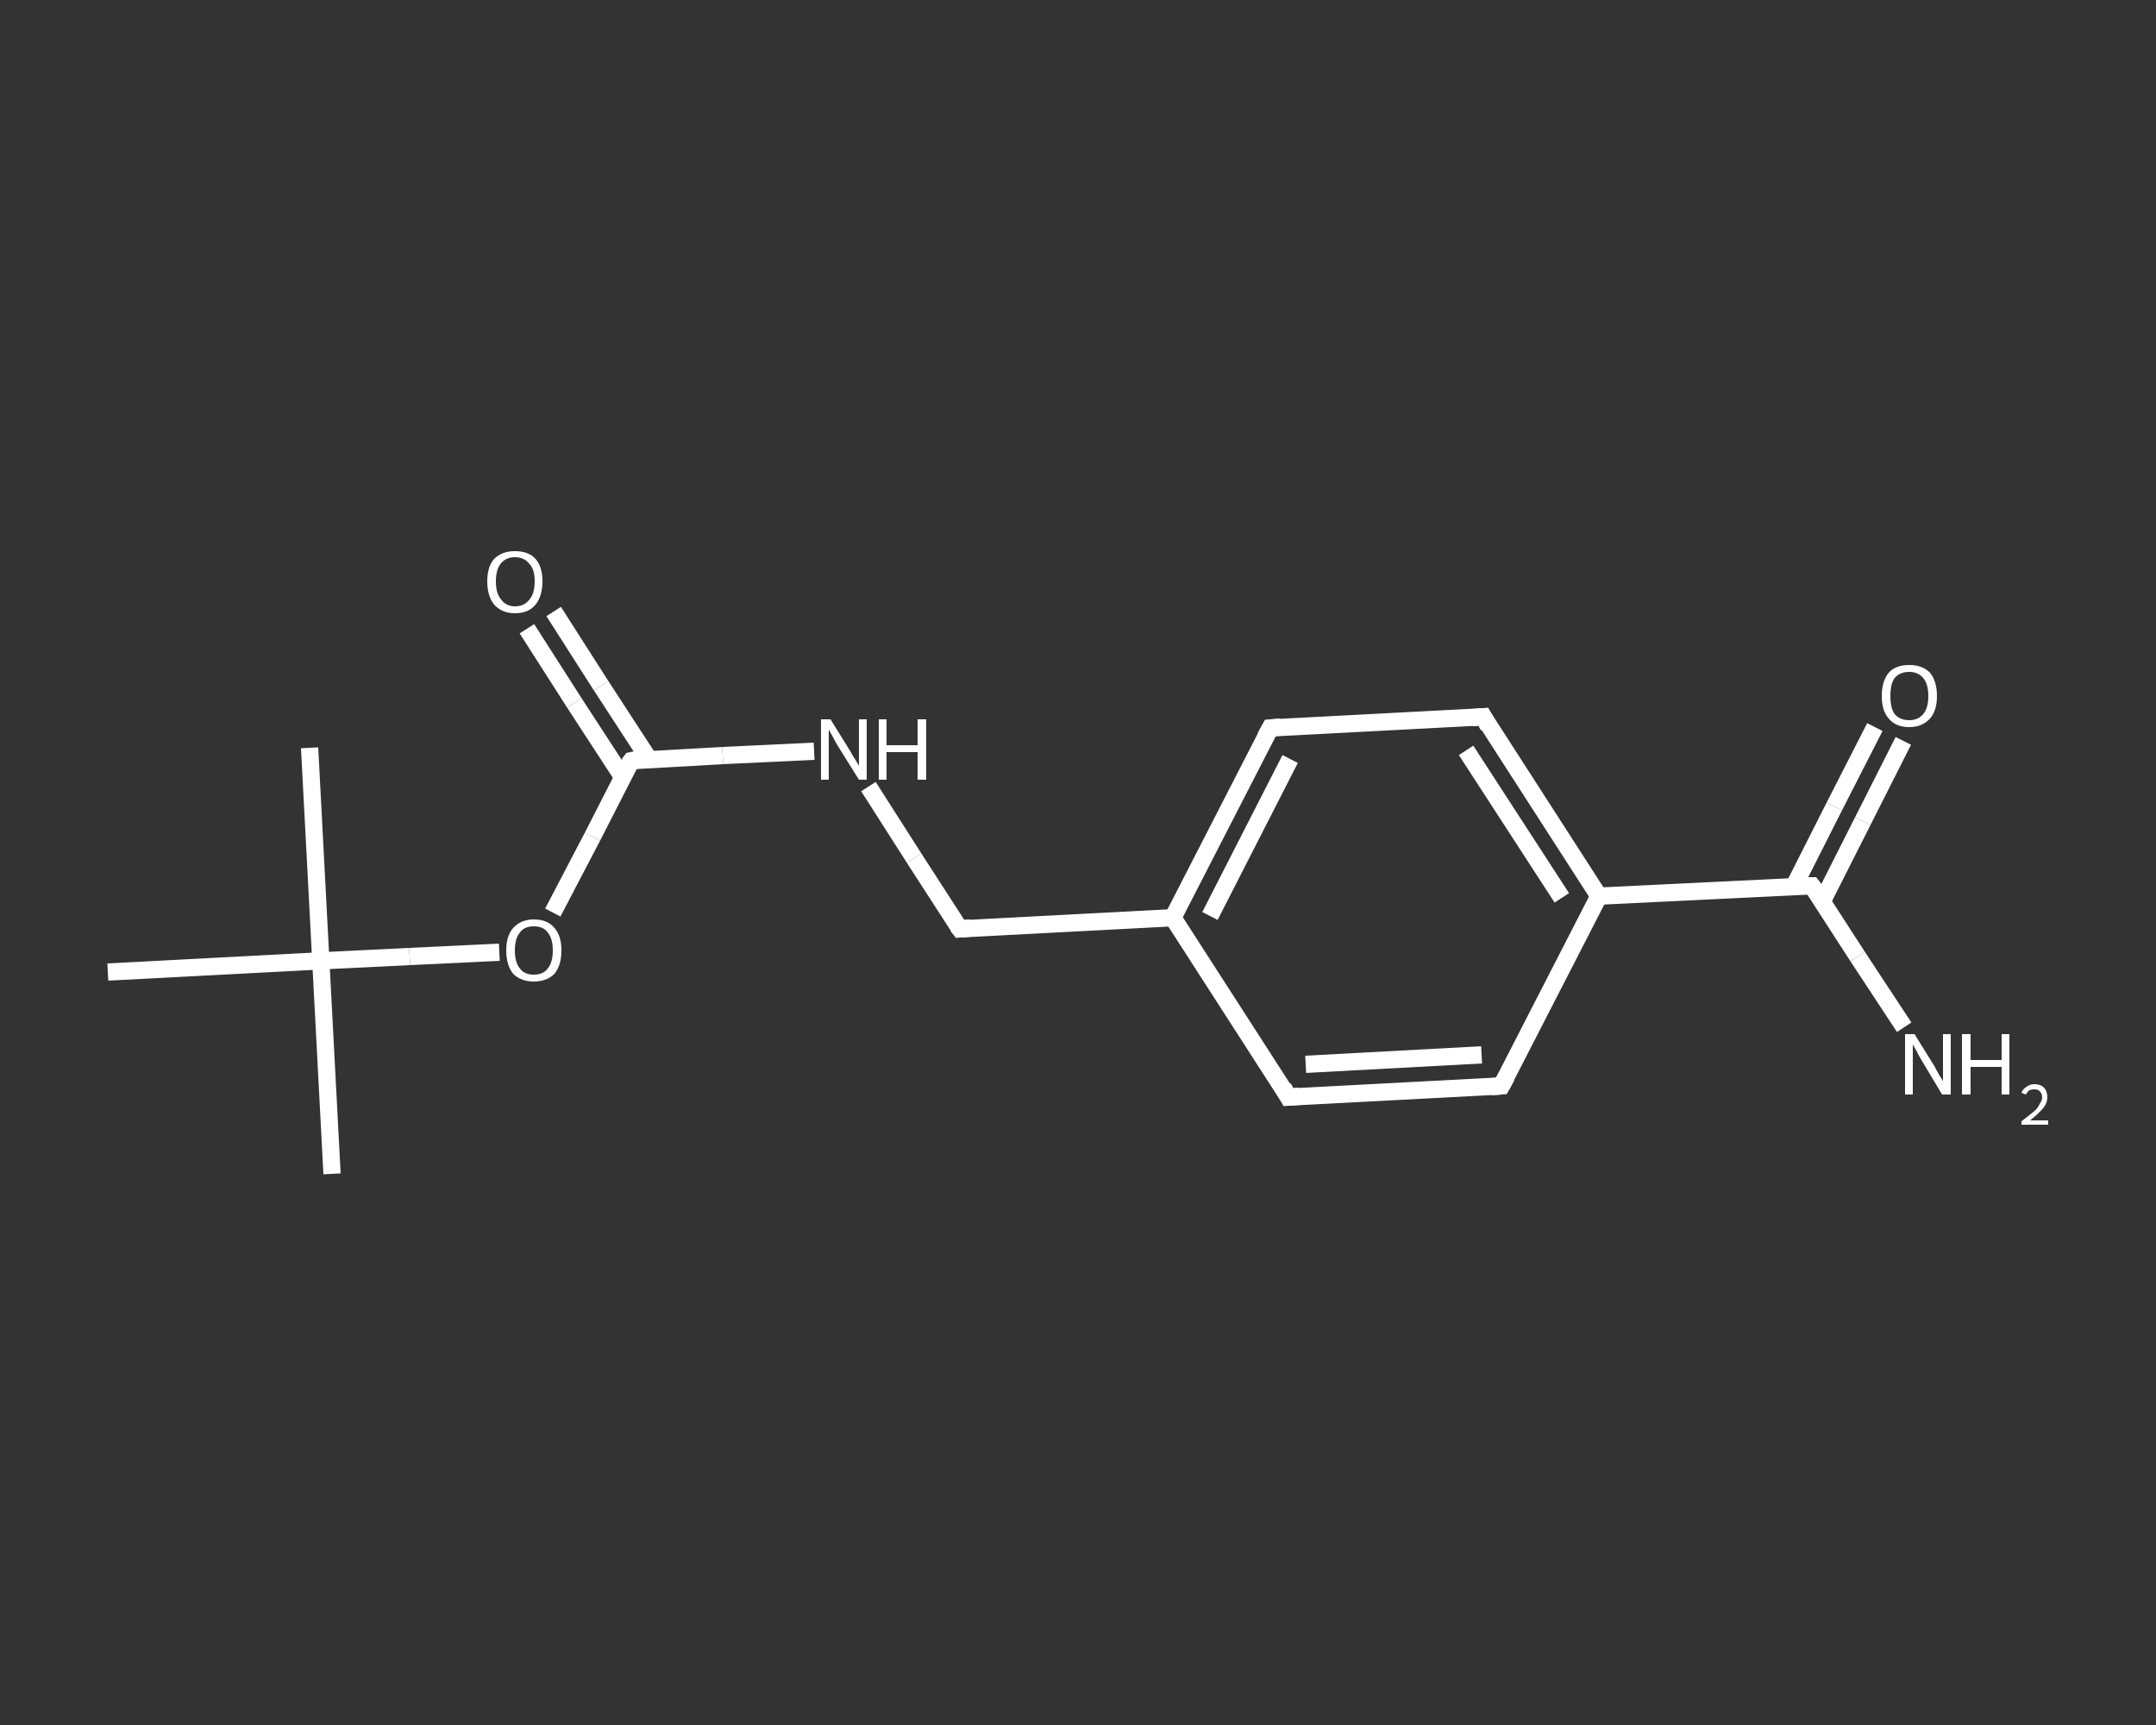 <?xml version='1.0' encoding='iso-8859-1'?>
<svg version='1.1' baseProfile='full'
              xmlns='http://www.w3.org/2000/svg'
                      xmlns:rdkit='http://www.rdkit.org/xml'
                      xmlns:xlink='http://www.w3.org/1999/xlink'
                  xml:space='preserve'
width='250px' height='200px' viewBox='0 0 250 200'>
<rect x="0" y="0" width="250" height="200" fill="#333333" stroke="none"/>
<!-- END OF HEADER -->
<rect style='opacity:1.0;fill:transparent;stroke:none' width='250.0' height='200.0' x='0.0' y='0.0'> </rect>
<path class='bond-0 atom-0 atom-1' d='M 38.5,136.1 L 37.2,111.4' style='fill:none;fill-rule:evenodd;stroke:#FFFFFF;stroke-width:2.0px;stroke-linecap:butt;stroke-linejoin:miter;stroke-opacity:1' />
<path class='bond-1 atom-1 atom-2' d='M 37.2,111.4 L 35.9,86.7' style='fill:none;fill-rule:evenodd;stroke:#FFFFFF;stroke-width:2.0px;stroke-linecap:butt;stroke-linejoin:miter;stroke-opacity:1' />
<path class='bond-2 atom-1 atom-3' d='M 37.2,111.4 L 12.5,112.7' style='fill:none;fill-rule:evenodd;stroke:#FFFFFF;stroke-width:2.0px;stroke-linecap:butt;stroke-linejoin:miter;stroke-opacity:1' />
<path class='bond-3 atom-1 atom-4' d='M 37.2,111.4 L 47.5,110.9' style='fill:none;fill-rule:evenodd;stroke:#FFFFFF;stroke-width:2.0px;stroke-linecap:butt;stroke-linejoin:miter;stroke-opacity:1' />
<path class='bond-3 atom-1 atom-4' d='M 47.5,110.9 L 57.9,110.4' style='fill:none;fill-rule:evenodd;stroke:#FFFFFF;stroke-width:2.0px;stroke-linecap:butt;stroke-linejoin:miter;stroke-opacity:1' />
<path class='bond-4 atom-4 atom-5' d='M 64.1,105.8 L 68.7,97.0' style='fill:none;fill-rule:evenodd;stroke:#FFFFFF;stroke-width:2.0px;stroke-linecap:butt;stroke-linejoin:miter;stroke-opacity:1' />
<path class='bond-4 atom-4 atom-5' d='M 68.7,97.0 L 73.2,88.2' style='fill:none;fill-rule:evenodd;stroke:#FFFFFF;stroke-width:2.0px;stroke-linecap:butt;stroke-linejoin:miter;stroke-opacity:1' />
<path class='bond-5 atom-5 atom-6' d='M 75.3,88.1 L 69.7,79.5' style='fill:none;fill-rule:evenodd;stroke:#FFFFFF;stroke-width:2.0px;stroke-linecap:butt;stroke-linejoin:miter;stroke-opacity:1' />
<path class='bond-5 atom-5 atom-6' d='M 69.7,79.5 L 64.2,70.9' style='fill:none;fill-rule:evenodd;stroke:#FFFFFF;stroke-width:2.0px;stroke-linecap:butt;stroke-linejoin:miter;stroke-opacity:1' />
<path class='bond-5 atom-5 atom-6' d='M 72.2,90.1 L 66.6,81.5' style='fill:none;fill-rule:evenodd;stroke:#FFFFFF;stroke-width:2.0px;stroke-linecap:butt;stroke-linejoin:miter;stroke-opacity:1' />
<path class='bond-5 atom-5 atom-6' d='M 66.6,81.5 L 61.1,72.9' style='fill:none;fill-rule:evenodd;stroke:#FFFFFF;stroke-width:2.0px;stroke-linecap:butt;stroke-linejoin:miter;stroke-opacity:1' />
<path class='bond-6 atom-5 atom-7' d='M 73.2,88.2 L 83.8,87.6' style='fill:none;fill-rule:evenodd;stroke:#FFFFFF;stroke-width:2.0px;stroke-linecap:butt;stroke-linejoin:miter;stroke-opacity:1' />
<path class='bond-6 atom-5 atom-7' d='M 83.8,87.6 L 94.4,87.1' style='fill:none;fill-rule:evenodd;stroke:#FFFFFF;stroke-width:2.0px;stroke-linecap:butt;stroke-linejoin:miter;stroke-opacity:1' />
<path class='bond-7 atom-7 atom-8' d='M 100.7,91.2 L 106.0,99.5' style='fill:none;fill-rule:evenodd;stroke:#FFFFFF;stroke-width:2.0px;stroke-linecap:butt;stroke-linejoin:miter;stroke-opacity:1' />
<path class='bond-7 atom-7 atom-8' d='M 106.0,99.5 L 111.3,107.7' style='fill:none;fill-rule:evenodd;stroke:#FFFFFF;stroke-width:2.0px;stroke-linecap:butt;stroke-linejoin:miter;stroke-opacity:1' />
<path class='bond-8 atom-8 atom-9' d='M 111.3,107.7 L 136.0,106.4' style='fill:none;fill-rule:evenodd;stroke:#FFFFFF;stroke-width:2.0px;stroke-linecap:butt;stroke-linejoin:miter;stroke-opacity:1' />
<path class='bond-9 atom-9 atom-10' d='M 136.0,106.4 L 147.3,84.4' style='fill:none;fill-rule:evenodd;stroke:#FFFFFF;stroke-width:2.0px;stroke-linecap:butt;stroke-linejoin:miter;stroke-opacity:1' />
<path class='bond-9 atom-9 atom-10' d='M 140.3,106.2 L 149.6,88.0' style='fill:none;fill-rule:evenodd;stroke:#FFFFFF;stroke-width:2.0px;stroke-linecap:butt;stroke-linejoin:miter;stroke-opacity:1' />
<path class='bond-10 atom-10 atom-11' d='M 147.3,84.4 L 172.0,83.1' style='fill:none;fill-rule:evenodd;stroke:#FFFFFF;stroke-width:2.0px;stroke-linecap:butt;stroke-linejoin:miter;stroke-opacity:1' />
<path class='bond-11 atom-11 atom-12' d='M 172.0,83.1 L 185.4,103.9' style='fill:none;fill-rule:evenodd;stroke:#FFFFFF;stroke-width:2.0px;stroke-linecap:butt;stroke-linejoin:miter;stroke-opacity:1' />
<path class='bond-11 atom-11 atom-12' d='M 170.0,87.0 L 181.1,104.1' style='fill:none;fill-rule:evenodd;stroke:#FFFFFF;stroke-width:2.0px;stroke-linecap:butt;stroke-linejoin:miter;stroke-opacity:1' />
<path class='bond-12 atom-12 atom-13' d='M 185.4,103.9 L 210.1,102.7' style='fill:none;fill-rule:evenodd;stroke:#FFFFFF;stroke-width:2.0px;stroke-linecap:butt;stroke-linejoin:miter;stroke-opacity:1' />
<path class='bond-13 atom-13 atom-14' d='M 210.1,102.7 L 215.4,110.9' style='fill:none;fill-rule:evenodd;stroke:#FFFFFF;stroke-width:2.0px;stroke-linecap:butt;stroke-linejoin:miter;stroke-opacity:1' />
<path class='bond-13 atom-13 atom-14' d='M 215.4,110.9 L 220.8,119.1' style='fill:none;fill-rule:evenodd;stroke:#FFFFFF;stroke-width:2.0px;stroke-linecap:butt;stroke-linejoin:miter;stroke-opacity:1' />
<path class='bond-14 atom-13 atom-15' d='M 211.3,104.5 L 216.0,95.2' style='fill:none;fill-rule:evenodd;stroke:#FFFFFF;stroke-width:2.0px;stroke-linecap:butt;stroke-linejoin:miter;stroke-opacity:1' />
<path class='bond-14 atom-13 atom-15' d='M 216.0,95.2 L 220.7,85.9' style='fill:none;fill-rule:evenodd;stroke:#FFFFFF;stroke-width:2.0px;stroke-linecap:butt;stroke-linejoin:miter;stroke-opacity:1' />
<path class='bond-14 atom-13 atom-15' d='M 208.0,102.8 L 212.7,93.5' style='fill:none;fill-rule:evenodd;stroke:#FFFFFF;stroke-width:2.0px;stroke-linecap:butt;stroke-linejoin:miter;stroke-opacity:1' />
<path class='bond-14 atom-13 atom-15' d='M 212.7,93.5 L 217.4,84.3' style='fill:none;fill-rule:evenodd;stroke:#FFFFFF;stroke-width:2.0px;stroke-linecap:butt;stroke-linejoin:miter;stroke-opacity:1' />
<path class='bond-15 atom-12 atom-16' d='M 185.4,103.9 L 174.1,125.9' style='fill:none;fill-rule:evenodd;stroke:#FFFFFF;stroke-width:2.0px;stroke-linecap:butt;stroke-linejoin:miter;stroke-opacity:1' />
<path class='bond-16 atom-16 atom-17' d='M 174.1,125.9 L 149.4,127.2' style='fill:none;fill-rule:evenodd;stroke:#FFFFFF;stroke-width:2.0px;stroke-linecap:butt;stroke-linejoin:miter;stroke-opacity:1' />
<path class='bond-16 atom-16 atom-17' d='M 171.8,122.3 L 151.4,123.4' style='fill:none;fill-rule:evenodd;stroke:#FFFFFF;stroke-width:2.0px;stroke-linecap:butt;stroke-linejoin:miter;stroke-opacity:1' />
<path class='bond-17 atom-17 atom-9' d='M 149.4,127.2 L 136.0,106.4' style='fill:none;fill-rule:evenodd;stroke:#FFFFFF;stroke-width:2.0px;stroke-linecap:butt;stroke-linejoin:miter;stroke-opacity:1' />
<path d='M 72.9,88.6 L 73.2,88.2 L 73.7,88.1' style='fill:none;stroke:#FFFFFF;stroke-width:2.0px;stroke-linecap:butt;stroke-linejoin:miter;stroke-opacity:1;' />
<path d='M 111.0,107.3 L 111.3,107.7 L 112.5,107.6' style='fill:none;stroke:#FFFFFF;stroke-width:2.0px;stroke-linecap:butt;stroke-linejoin:miter;stroke-opacity:1;' />
<path d='M 146.7,85.5 L 147.3,84.4 L 148.5,84.3' style='fill:none;stroke:#FFFFFF;stroke-width:2.0px;stroke-linecap:butt;stroke-linejoin:miter;stroke-opacity:1;' />
<path d='M 170.7,83.2 L 172.0,83.1 L 172.6,84.2' style='fill:none;stroke:#FFFFFF;stroke-width:2.0px;stroke-linecap:butt;stroke-linejoin:miter;stroke-opacity:1;' />
<path d='M 208.9,102.7 L 210.1,102.7 L 210.4,103.1' style='fill:none;stroke:#FFFFFF;stroke-width:2.0px;stroke-linecap:butt;stroke-linejoin:miter;stroke-opacity:1;' />
<path d='M 174.7,124.8 L 174.1,125.9 L 172.9,126.0' style='fill:none;stroke:#FFFFFF;stroke-width:2.0px;stroke-linecap:butt;stroke-linejoin:miter;stroke-opacity:1;' />
<path d='M 150.7,127.1 L 149.4,127.2 L 148.8,126.1' style='fill:none;stroke:#FFFFFF;stroke-width:2.0px;stroke-linecap:butt;stroke-linejoin:miter;stroke-opacity:1;' />
<path class='atom-4' d='M 58.7 110.2
Q 58.7 108.5, 59.5 107.6
Q 60.4 106.6, 61.9 106.6
Q 63.5 106.6, 64.3 107.6
Q 65.1 108.5, 65.1 110.2
Q 65.1 111.9, 64.3 112.9
Q 63.4 113.8, 61.9 113.8
Q 60.4 113.8, 59.5 112.9
Q 58.7 111.9, 58.7 110.2
M 61.9 113.0
Q 63.0 113.0, 63.5 112.3
Q 64.1 111.6, 64.1 110.2
Q 64.1 108.8, 63.5 108.1
Q 63.0 107.4, 61.9 107.4
Q 60.8 107.4, 60.3 108.1
Q 59.7 108.8, 59.7 110.2
Q 59.7 111.6, 60.3 112.3
Q 60.8 113.0, 61.9 113.0
' fill='#FFFFFF'/>
<path class='atom-6' d='M 56.5 67.4
Q 56.5 65.7, 57.3 64.8
Q 58.2 63.9, 59.7 63.9
Q 61.3 63.9, 62.1 64.8
Q 62.9 65.7, 62.9 67.4
Q 62.9 69.1, 62.1 70.1
Q 61.3 71.1, 59.7 71.1
Q 58.2 71.1, 57.3 70.1
Q 56.5 69.1, 56.5 67.4
M 59.7 70.3
Q 60.8 70.3, 61.4 69.5
Q 62.0 68.8, 62.0 67.4
Q 62.0 66.0, 61.4 65.4
Q 60.8 64.6, 59.7 64.6
Q 58.7 64.6, 58.1 65.3
Q 57.5 66.0, 57.5 67.4
Q 57.5 68.8, 58.1 69.5
Q 58.7 70.3, 59.7 70.3
' fill='#FFFFFF'/>
<path class='atom-7' d='M 96.3 83.4
L 98.6 87.1
Q 98.8 87.5, 99.2 88.1
Q 99.6 88.8, 99.6 88.8
L 99.6 83.4
L 100.5 83.4
L 100.5 90.4
L 99.6 90.4
L 97.1 86.4
Q 96.8 85.9, 96.5 85.3
Q 96.2 84.8, 96.1 84.6
L 96.1 90.4
L 95.2 90.4
L 95.2 83.4
L 96.3 83.4
' fill='#FFFFFF'/>
<path class='atom-7' d='M 101.9 83.4
L 102.8 83.4
L 102.8 86.4
L 106.4 86.4
L 106.4 83.4
L 107.4 83.4
L 107.4 90.4
L 106.4 90.4
L 106.4 87.2
L 102.8 87.2
L 102.8 90.4
L 101.9 90.4
L 101.9 83.4
' fill='#FFFFFF'/>
<path class='atom-14' d='M 222.0 119.9
L 224.3 123.6
Q 224.5 124.0, 224.9 124.7
Q 225.3 125.3, 225.3 125.4
L 225.3 119.9
L 226.2 119.9
L 226.2 126.9
L 225.2 126.9
L 222.8 122.9
Q 222.5 122.4, 222.2 121.8
Q 221.9 121.3, 221.8 121.1
L 221.8 126.9
L 220.9 126.9
L 220.9 119.9
L 222.0 119.9
' fill='#FFFFFF'/>
<path class='atom-14' d='M 227.5 119.9
L 228.5 119.9
L 228.5 122.9
L 232.1 122.9
L 232.1 119.9
L 233.0 119.9
L 233.0 126.9
L 232.1 126.9
L 232.1 123.7
L 228.5 123.7
L 228.5 126.9
L 227.5 126.9
L 227.5 119.9
' fill='#FFFFFF'/>
<path class='atom-14' d='M 234.4 126.7
Q 234.6 126.2, 235.0 126.0
Q 235.4 125.7, 235.9 125.7
Q 236.6 125.7, 237.0 126.1
Q 237.4 126.5, 237.4 127.2
Q 237.4 127.9, 236.9 128.5
Q 236.4 129.1, 235.4 129.9
L 237.5 129.9
L 237.5 130.4
L 234.4 130.4
L 234.4 130.0
Q 235.2 129.4, 235.8 128.9
Q 236.3 128.5, 236.5 128.0
Q 236.8 127.6, 236.8 127.2
Q 236.8 126.8, 236.5 126.5
Q 236.3 126.3, 235.9 126.3
Q 235.6 126.3, 235.3 126.4
Q 235.1 126.6, 234.9 126.9
L 234.4 126.7
' fill='#FFFFFF'/>
<path class='atom-15' d='M 218.2 80.7
Q 218.2 79.0, 219.0 78.0
Q 219.8 77.1, 221.4 77.1
Q 222.9 77.1, 223.8 78.0
Q 224.6 79.0, 224.6 80.7
Q 224.6 82.4, 223.8 83.3
Q 222.9 84.3, 221.4 84.3
Q 219.8 84.3, 219.0 83.3
Q 218.2 82.4, 218.2 80.7
M 221.4 83.5
Q 222.4 83.5, 223.0 82.8
Q 223.6 82.1, 223.6 80.7
Q 223.6 79.3, 223.0 78.6
Q 222.4 77.9, 221.4 77.9
Q 220.3 77.9, 219.7 78.6
Q 219.2 79.3, 219.2 80.7
Q 219.2 82.1, 219.7 82.8
Q 220.3 83.5, 221.4 83.5
' fill='#FFFFFF'/>
</svg>
